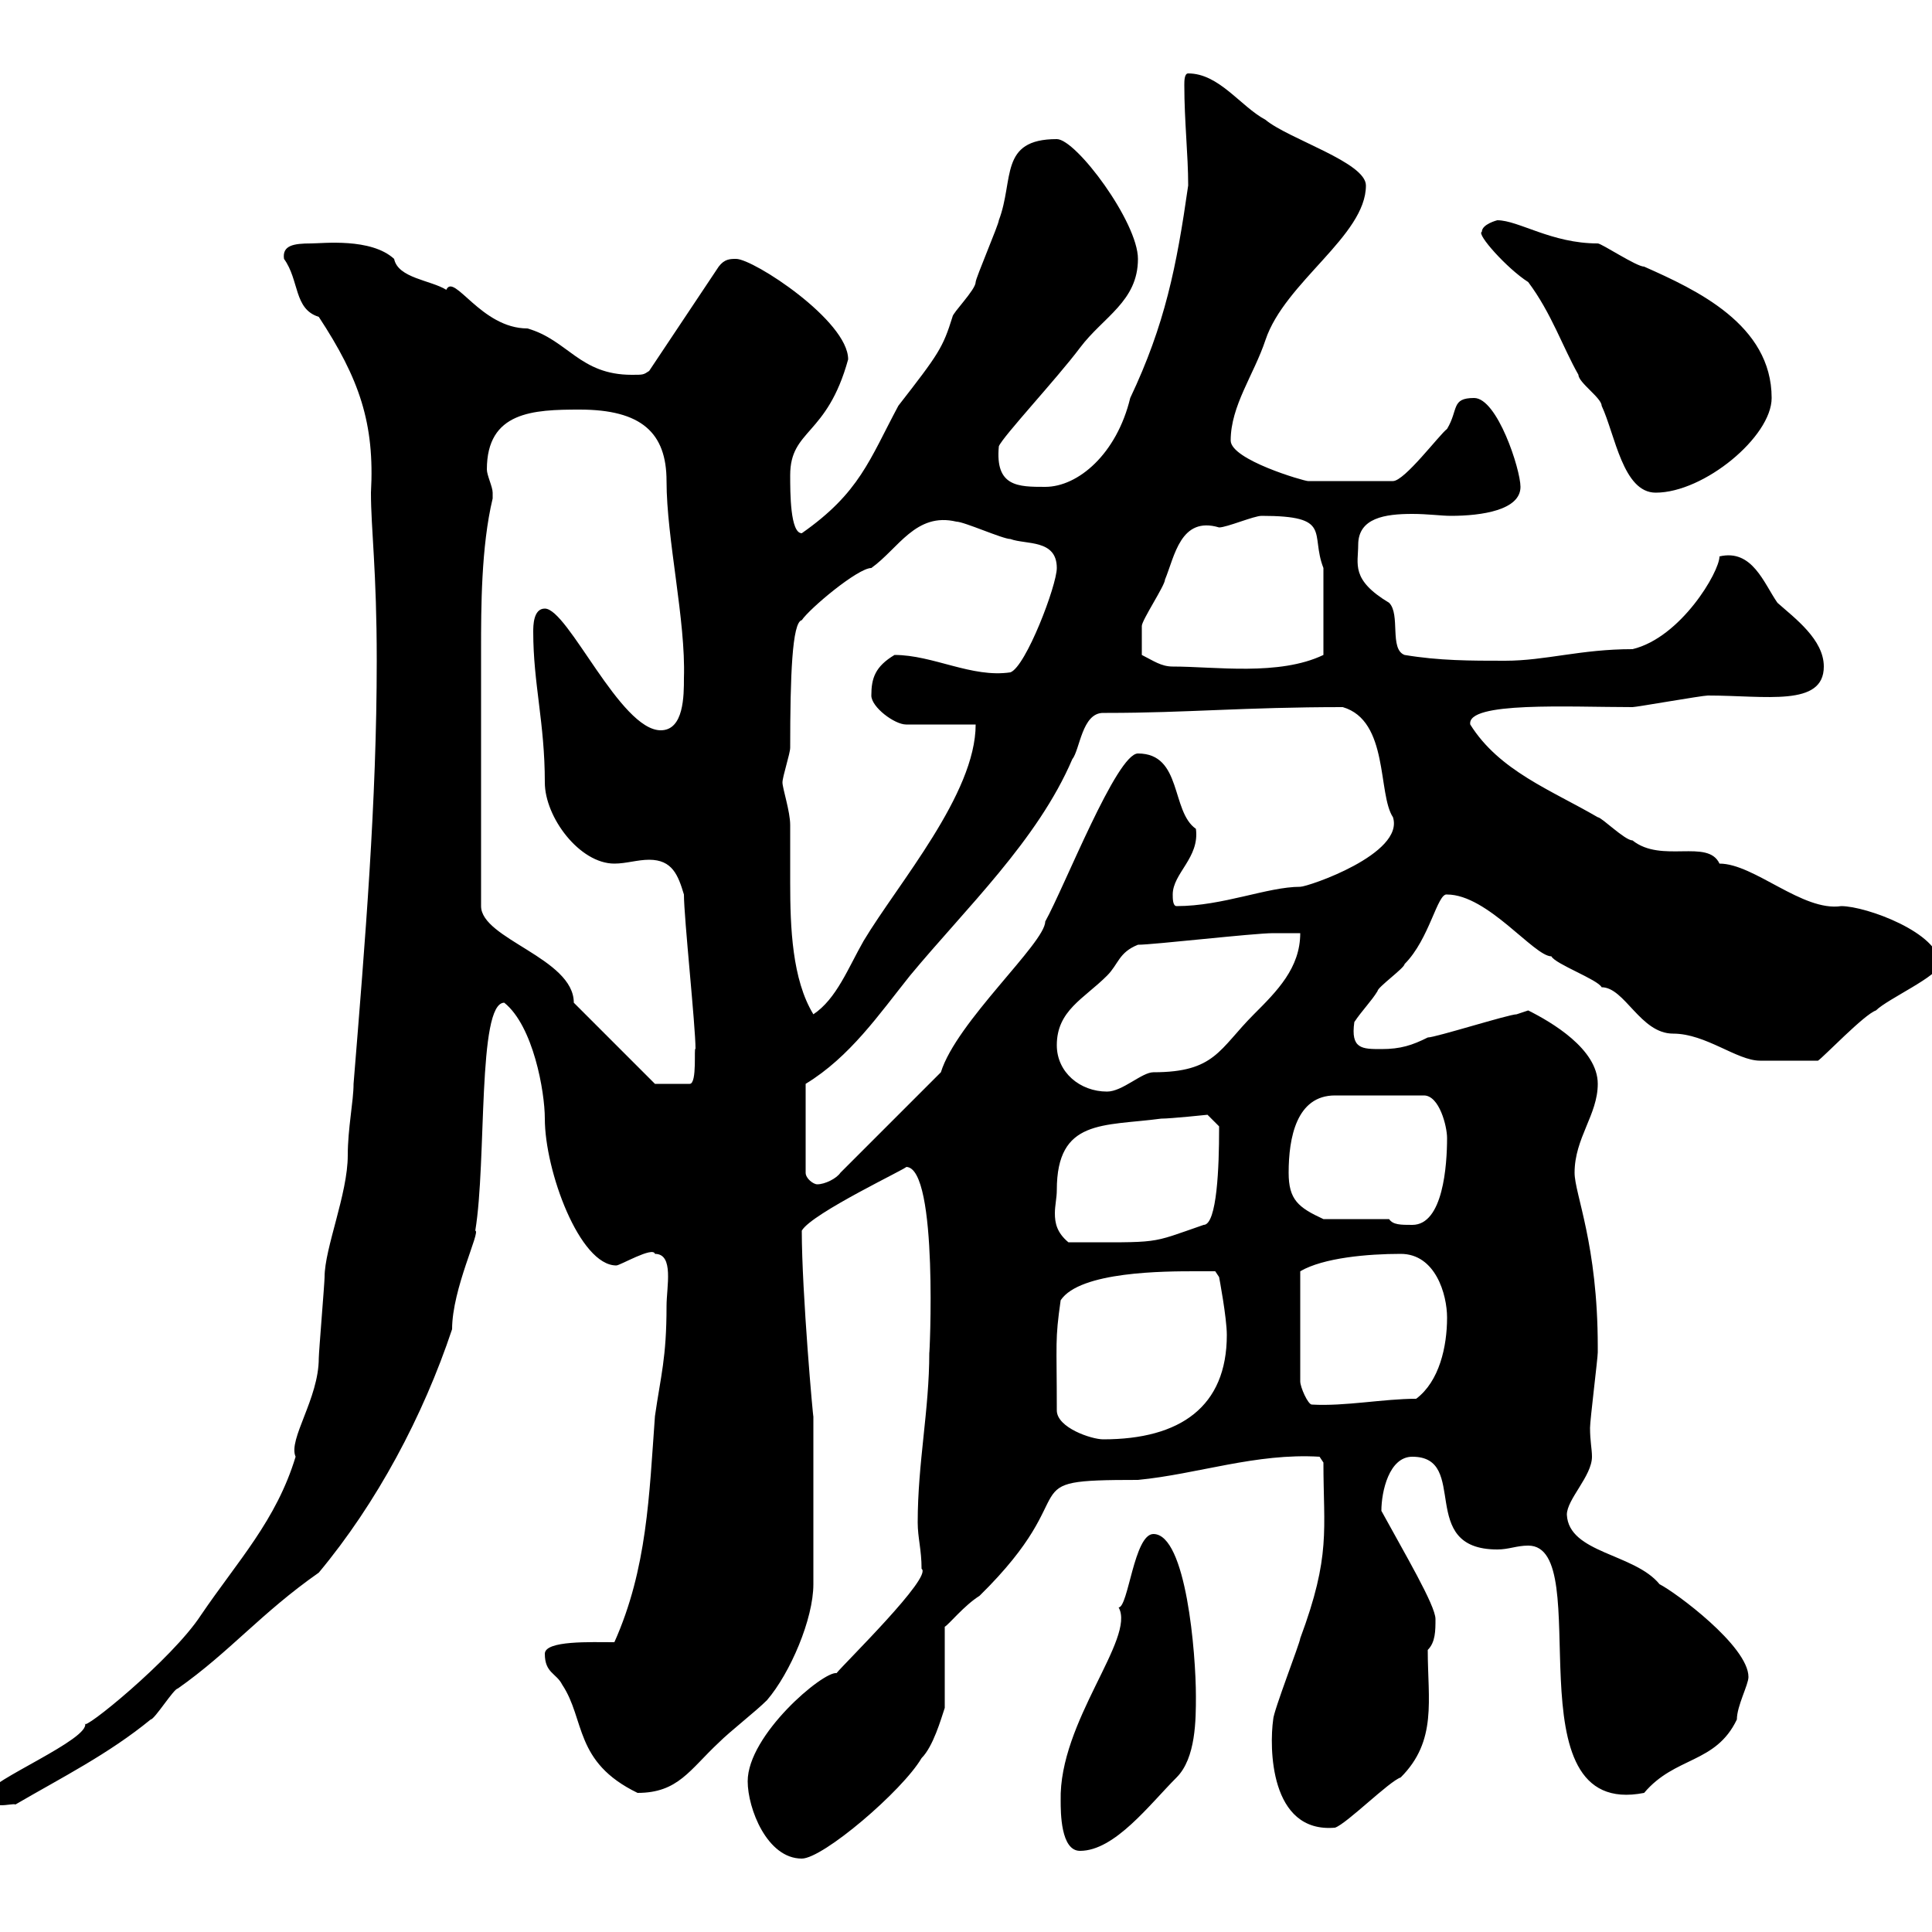 <svg xmlns="http://www.w3.org/2000/svg" xmlns:xlink="http://www.w3.org/1999/xlink" width="300" height="300"><path d="M116.10 276.60C116.10 280.80 119.10 288.60 124.50 288.60C127.80 288.60 140.10 278.10 143.10 273C144.90 271.20 146.10 267 146.70 265.20L146.70 252.60C147.30 252.30 149.70 249.30 152.10 247.80C169.20 231 156.30 229.80 176.70 229.80C186 228.90 195 225.60 204.90 226.20L205.50 227.10C205.50 237.60 206.70 241.50 201.90 254.40C201.90 255 197.70 265.80 197.70 267C197.10 271.20 197.10 284.70 207.30 283.80C209.10 283.20 215.70 276.60 217.50 276C223.20 270.30 221.70 264 221.70 256.20C222.90 255 222.90 253.20 222.90 251.40C222.90 249.30 218.10 241.20 214.50 234.60C214.50 231.60 215.70 226.20 219.30 226.20C228.30 226.20 219.90 240.60 232.50 240.60C234.30 240.60 235.50 240 237.30 240C248.10 240 234 282.60 255.30 278.40C260.10 272.70 266.40 273.90 269.70 267C269.70 264.90 271.50 261.60 271.50 260.40C271.50 255.60 260.10 247.20 257.70 246C253.80 241.20 243.60 241.20 243.30 235.20C243.30 232.80 247.20 229.20 247.20 226.20C247.20 225 246.90 223.80 246.90 221.70C246.90 220.50 248.10 210.90 248.10 210C248.10 210 248.10 209.10 248.10 209.10C248.10 193.20 244.50 185.40 244.50 182.10C244.50 176.70 248.10 173.10 248.10 168.30C248.10 162.90 240.90 158.70 237.30 156.90C237.30 156.90 235.50 157.50 235.50 157.50C234.30 157.50 222.90 161.10 221.70 161.10C219.30 162.30 217.50 162.90 214.50 162.90C211.50 162.90 209.70 162.90 210.30 158.70C211.50 156.90 213 155.40 213.90 153.90C213.90 153.30 218.10 150.30 218.10 149.70C222 145.80 223.20 138.60 224.70 138.90C231 138.90 238.20 148.50 240.90 148.50C241.50 149.70 248.10 152.10 248.70 153.30C252.30 153.30 254.70 160.50 259.80 160.50C264.90 160.50 269.70 164.70 273.30 164.70C275.10 164.70 279 164.70 282.30 164.70C283.20 164.10 289.50 157.50 291.30 156.90C293.10 155.10 301.20 151.50 301.20 149.70C301.20 144.90 289.80 140.70 285.90 140.70C279.90 141.60 272.40 134.10 267 134.10C265.20 130.20 258 134.10 253.50 130.50C252.30 130.50 248.70 126.90 248.10 126.90C240.90 122.70 232.80 119.70 228.30 112.50C227.70 108.90 243.60 109.80 253.50 109.80C254.10 109.80 264.30 108 265.20 108C274.20 108 283.20 109.80 283.20 103.50C283.20 99.30 278.70 96 276 93.60C273.90 90.60 272.10 85.20 267 86.40C267 88.80 261 99 253.50 100.80C245.40 100.80 240 102.60 233.70 102.60C228.30 102.60 223.50 102.60 218.10 101.70C215.70 100.80 217.50 95.40 215.70 93.60C209.70 90 210.90 87.60 210.90 84.60C210.90 80.40 215.10 79.80 219.30 79.80C221.70 79.80 223.80 80.10 225.30 80.10C230.10 80.10 236.10 79.20 236.10 75.60C236.10 72.90 232.50 61.80 228.90 61.80C225.30 61.80 226.50 63.60 224.70 66.60C223.50 67.50 218.10 74.70 216.30 74.70L203.10 74.70C202.50 74.70 191.10 71.40 191.10 68.40C191.10 63 194.70 58.20 196.50 52.80C199.50 43.80 212.10 36.60 212.10 28.80C212.10 25.20 200.10 21.60 196.50 18.60C192.60 16.50 189.30 11.40 184.50 11.40C183.90 11.40 183.90 12.60 183.90 13.20C183.90 18.90 184.50 24 184.50 28.80C182.70 41.40 180.90 50.40 175.50 61.80C173.40 70.50 167.40 75.60 162.30 75.60C158.10 75.60 154.50 75.60 155.10 69.30C155.70 67.80 164.10 58.80 167.70 54C171.30 49.20 176.70 46.80 176.70 40.20C176.70 34.50 167.10 21.60 164.10 21.60C155.10 21.60 157.50 27.90 155.10 34.20C155.10 34.80 151.50 43.20 151.50 43.80C151.50 45 147.90 48.60 147.90 49.20C146.40 54 145.80 54.90 139.50 63C135 71.40 133.50 76.50 124.50 82.80C122.70 82.80 122.70 76.50 122.70 73.80C122.70 66.60 128.40 67.80 131.70 55.80C131.70 49.80 117 40.20 114.30 40.20C113.40 40.20 112.50 40.20 111.60 41.40L100.80 57.60C99.90 58.20 99.90 58.20 98.10 58.20C90 58.20 88.20 52.80 81.90 51C74.70 51 70.50 42.30 69.30 45C66.90 43.50 61.80 43.20 61.20 40.20C57.60 36.90 50.10 37.80 48.30 37.80C45.60 37.80 43.80 38.10 44.10 40.20C46.50 43.50 45.60 48 49.50 49.20C55.80 58.80 58.20 65.70 57.60 76.50C57.60 82.20 58.50 88.50 58.50 102.60C58.50 124.50 56.70 146.10 54.90 168.30C54.90 171 54 175.20 54 179.40C54 185.40 50.40 193.80 50.40 198.30C50.40 199.20 49.50 210 49.50 210.90C49.50 217.20 44.70 223.50 45.90 226.20C42.90 236.10 36.90 242.40 31.20 250.80C26.70 257.70 12.60 269.10 13.20 267.60C14.10 270-1.80 276.60-1.80 278.40C-1.80 281.40 1.80 279.90 2.40 280.20C9.60 276 16.80 272.40 23.40 267C24 267 27 262.20 27.60 262.20C35.70 256.50 40.50 250.50 49.50 244.20C58.50 233.40 65.70 219.90 70.20 206.40C70.20 200.10 74.70 191.10 73.80 191.10C75.60 180.30 74.10 155.70 78.30 155.70C82.80 159.30 84.60 169.50 84.60 173.70C84.60 181.80 90 196.50 95.70 196.50C96.30 196.50 101.40 193.50 101.70 194.70C104.70 194.70 103.50 199.80 103.50 202.80C103.50 210.90 102.60 213.60 101.70 219.90C100.80 232.20 100.50 243.60 95.40 255C91.80 255 84.60 254.70 84.60 256.80C84.60 259.80 86.40 259.80 87.30 261.60C90.90 267 89.10 273.60 99 278.40C105.30 278.40 107.10 274.80 111.60 270.60C113.40 268.80 117.30 265.80 119.10 264C122.70 259.80 126.30 251.40 126.30 246L126.30 219.90C126.30 220.80 124.50 200.70 124.50 191.10C126 188.40 141.30 181.20 140.70 181.20C145.80 181.20 144.30 211.50 144.30 210C144.30 219 142.50 227.10 142.50 236.40C142.50 238.80 143.10 240.60 143.10 243.60C144.90 244.80 131.10 258.30 129.90 259.80C127.80 259.50 116.10 269.40 116.10 276.60ZM164.70 279.60C164.70 281.40 164.70 287.40 167.70 287.40C173.10 287.40 178.50 280.20 182.70 276C185.70 273 185.70 267 185.70 263.40C185.70 256.80 184.20 238.20 179.10 238.20C176.10 238.20 175.20 249.60 173.70 249.60C176.40 254.40 164.40 267.30 164.70 279.60ZM164.10 219C164.10 208.20 163.80 208.20 164.70 201.90C167.70 197.40 180.90 197.40 185.70 197.40C186.90 197.40 188.70 197.40 188.70 197.40L189.30 198.30C189.30 198.30 190.50 204.60 190.50 207.30C190.50 218.40 183.30 223.50 171.30 223.50C169.50 223.50 164.10 221.70 164.10 219ZM217.50 194.70C222.90 194.70 224.70 201 224.70 204.60C224.70 209.10 223.50 214.50 219.90 217.20C214.80 217.20 208.80 218.40 203.70 218.10C203.10 218.10 201.90 215.40 201.90 214.50L201.90 197.40C205.50 195.30 212.40 194.70 217.50 194.70ZM164.10 184.80C164.10 173.70 171.30 174.90 180.30 173.70C181.80 173.70 187.50 173.10 187.50 173.10C187.50 173.10 189.30 174.90 189.30 174.90C189.30 175.50 189.30 175.50 189.30 175.50C189.30 180.90 189 190.20 186.90 190.20C178.20 193.20 180.60 192.90 165.90 192.90C164.10 191.40 163.80 189.90 163.80 188.40C163.80 187.20 164.10 186 164.10 184.80ZM215.70 189.30L205.50 189.30C201.60 187.50 200.10 186.30 200.10 182.10C200.10 176.70 201.30 170.10 207.30 170.10L221.10 170.10C223.50 170.10 224.70 174.90 224.70 176.70C224.70 180.90 224.10 190.20 219.30 190.20C217.50 190.20 216.30 190.20 215.70 189.30ZM125.10 168.30C132 164.10 136.50 157.50 141.30 151.50C150 141 161.10 130.50 166.50 117.90C167.70 116.40 168 110.70 171.30 110.70C171.30 110.70 171.60 110.70 171.90 110.70C184.20 110.70 193.20 109.80 208.50 109.80C215.70 111.90 213.90 123.30 216.30 126.90C218.10 132.60 203.10 137.70 201.90 137.70C196.80 137.70 189.90 140.70 182.70 140.70C182.10 140.70 182.10 139.50 182.10 138.90C182.10 135.60 186.30 133.20 185.70 128.70C181.80 126 183.60 117 176.70 117C173.40 117 165.30 137.70 162.30 143.10C162.30 146.40 148.50 158.70 146.10 166.50L130.50 182.10C129.90 183 128.10 183.90 126.90 183.90C126.30 183.90 125.10 183 125.10 182.10ZM164.10 162.30C164.10 156.90 168.30 155.10 171.90 151.50C173.70 149.70 173.70 147.90 176.70 146.70C179.10 146.70 194.70 144.90 197.70 144.90C198.30 144.90 201.90 144.90 201.90 144.90C201.90 150.30 198.30 153.90 194.70 157.50C189.30 162.90 188.70 166.50 179.10 166.50C177.30 166.50 174.30 169.50 171.90 169.50C167.70 169.50 164.10 166.50 164.10 162.30ZM89.10 155.70C89.10 148.80 74.70 145.80 74.70 140.70L74.70 100.80C74.70 94.50 74.70 84.90 76.50 77.40C76.50 77.40 76.50 77.40 76.50 76.50C76.50 75.60 75.60 73.80 75.60 72.90C75.60 63.90 82.80 63.60 90 63.60C99.60 63.60 103.50 67.20 103.50 74.70C103.50 83.70 106.50 96.30 106.20 105.30C106.20 108 106.20 113.40 102.60 113.40C96.30 113.40 88.20 94.50 84.60 94.50C82.80 94.50 82.80 97.20 82.80 98.10C82.80 106.20 84.60 112.20 84.60 121.50C84.60 126.90 90 134.10 95.40 134.10C97.20 134.10 99 133.50 100.80 133.50C104.40 133.50 105.30 135.90 106.20 138.90C106.20 142.50 108 159.30 108 162.90C107.70 162.30 108.30 168.30 107.10 168.30L101.70 168.30ZM121.50 121.50C121.50 120.60 122.70 117 122.70 116.10C122.70 105 123 96.60 124.50 96.30C125.70 94.50 133.20 88.20 135.30 88.20C139.50 85.20 142.20 79.50 148.50 81C149.70 81 155.70 83.70 156.90 83.70C159.30 84.60 164.10 83.70 164.10 88.20C164.10 90.90 159.30 103.50 156.90 104.40C150.90 105.30 144.90 101.70 138.90 101.70C135.90 103.50 135.30 105.30 135.30 108C135.30 109.80 138.90 112.50 140.70 112.50L151.50 112.50C151.50 123.30 139.50 137.10 134.10 146.10C131.70 150.30 129.90 155.10 126.30 157.50C123 152.10 122.70 144 122.70 137.10C122.70 133.50 122.70 130.50 122.70 128.10C122.70 126 121.50 122.40 121.50 121.50ZM177.30 101.70C177.30 101.40 177.30 99 177.30 97.20C177.30 96.30 180.90 90.90 180.90 90C182.40 86.40 183.30 80.10 189.30 81.90C190.50 81.90 194.70 80.10 195.90 80.10C207 80.10 203.40 82.80 205.50 88.20L205.50 101.70C198.60 105 188.70 103.50 182.10 103.50C180.30 103.50 179.10 102.60 177.30 101.70ZM230.10 36C229.20 36.30 234 41.70 237.30 43.80C240.90 48.60 242.70 54 245.10 58.20C245.10 59.40 248.70 61.80 248.70 63C250.80 67.50 252 76.50 257.10 76.50C264.60 76.50 275.10 67.80 275.10 61.80C275.10 50.40 263.40 45 255.30 41.40C254.10 41.40 248.70 37.80 248.10 37.80C240.90 37.80 235.80 34.20 232.50 34.20C232.50 34.20 230.10 34.80 230.10 36Z"/></svg>